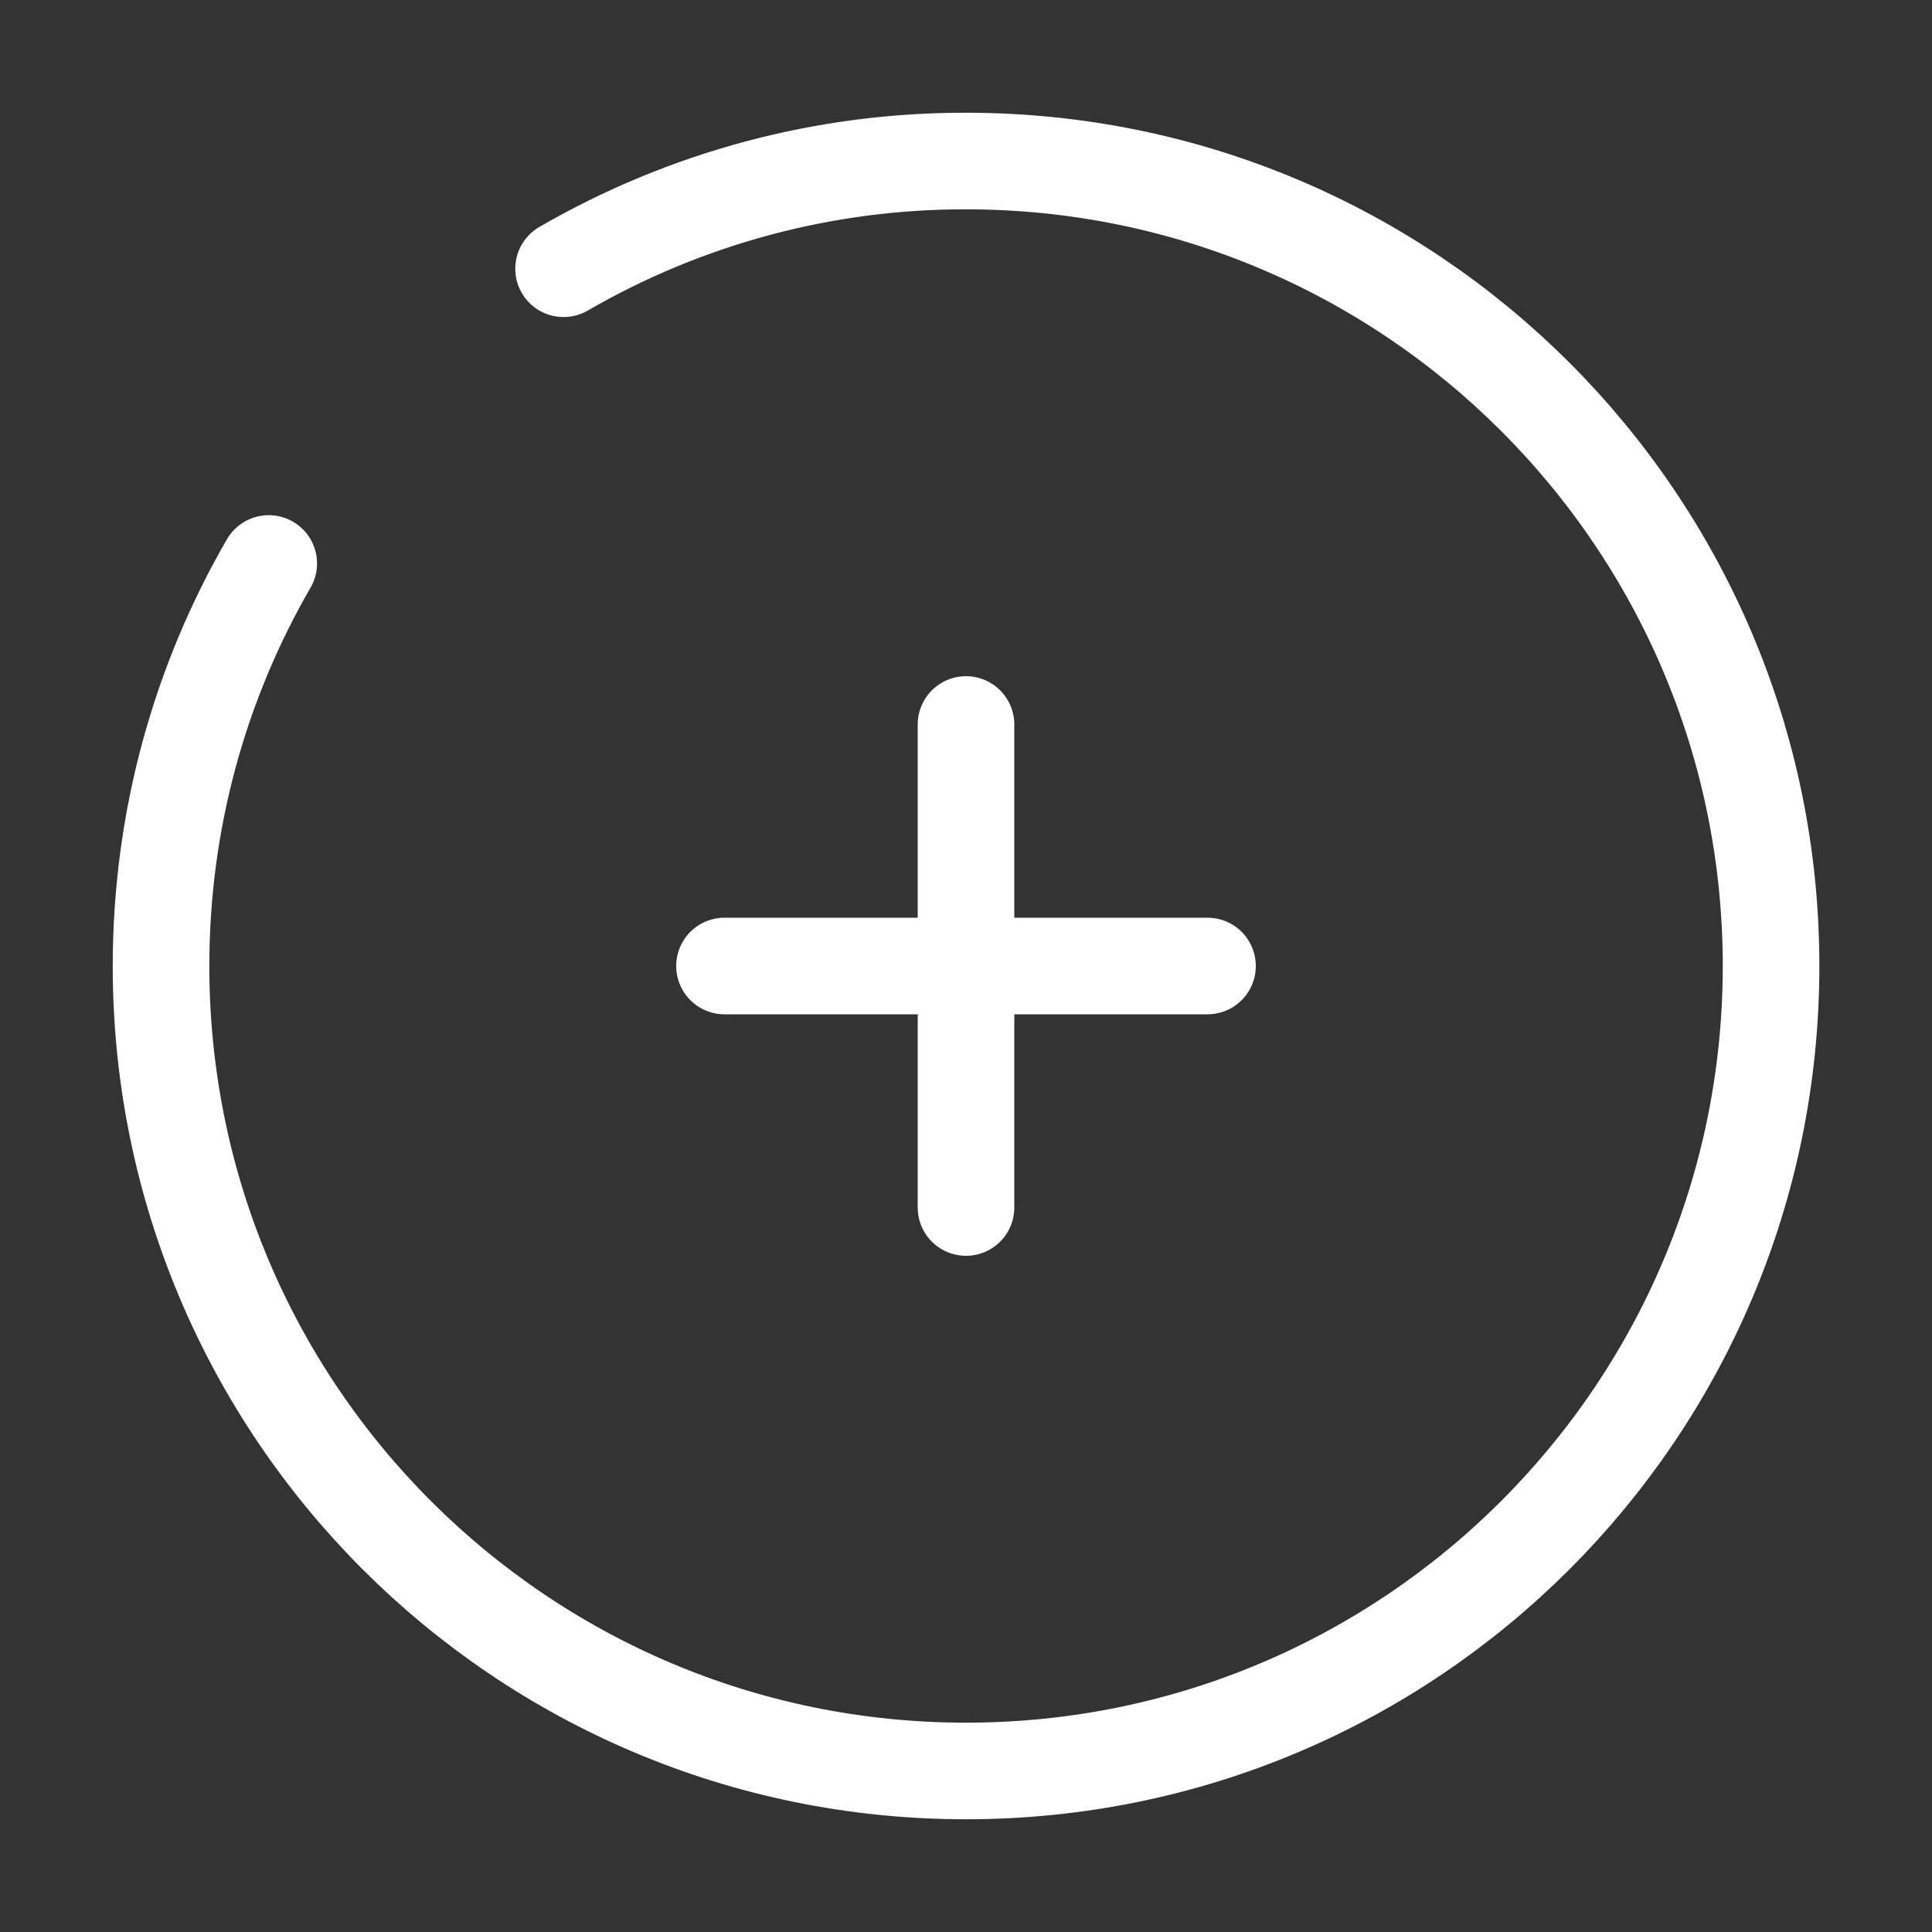 <svg width="20" height="20" viewBox="0 0 20 20" fill="none" xmlns="http://www.w3.org/2000/svg">
<rect x="0" y="0" width="20" height="20" fill="#333333" stroke="none"/>
<path d="M12.5 10H10M10 10H7.5M10 10V7.5M10 10V12.5M5.834 2.782C7.1 2.049 8.537 1.664 10 1.667C14.603 1.667 18.334 5.398 18.334 10C18.334 14.603 14.603 18.333 10 18.333C5.398 18.333 1.667 14.603 1.667 10C1.667 8.483 2.073 7.058 2.782 5.833" stroke="white" stroke-linecap="round"/>
</svg>
